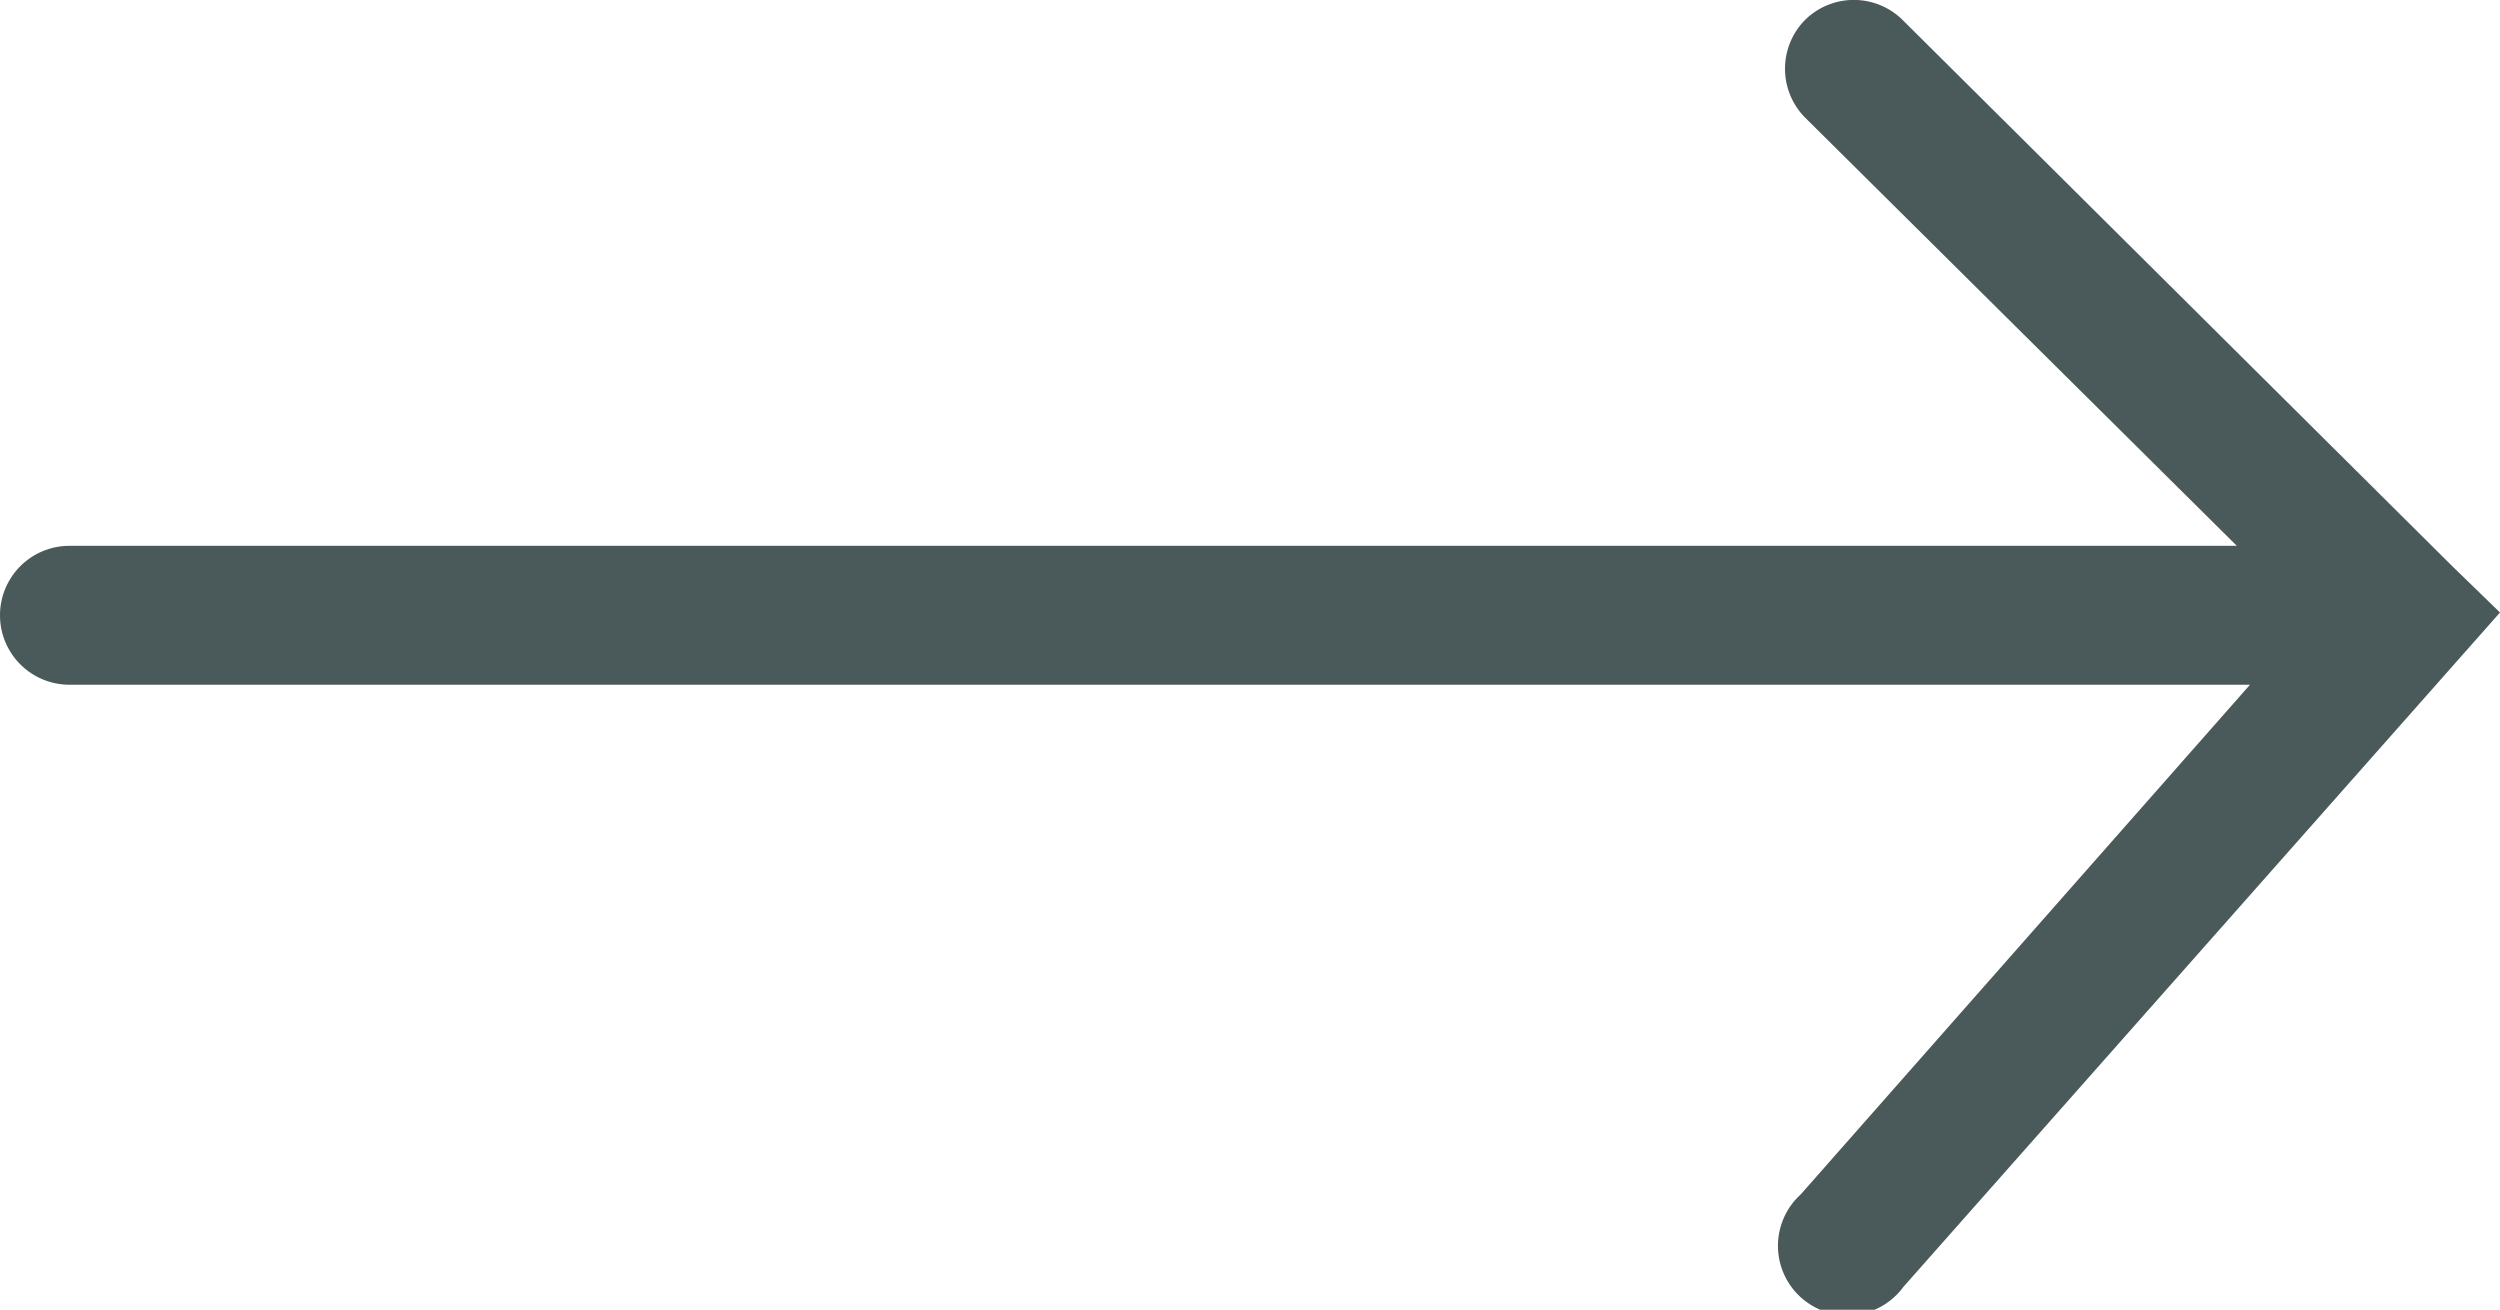 <svg xmlns="http://www.w3.org/2000/svg" width="36" height="18.86" viewBox="0 0 36 18.86"><defs><style>.a{fill:#4A5959;}</style></defs><title>icon</title><path class="a" d="M35.32,8.16h0L27.39.28A1,1,0,0,0,26,.28,1,1,0,0,0,26,1.7h0l6.21,6.16H1a1,1,0,0,0,0,2H32.4L25.93,17.2a1,1,0,1,0,1.48,1.33L36,8.82Z"/></svg>

